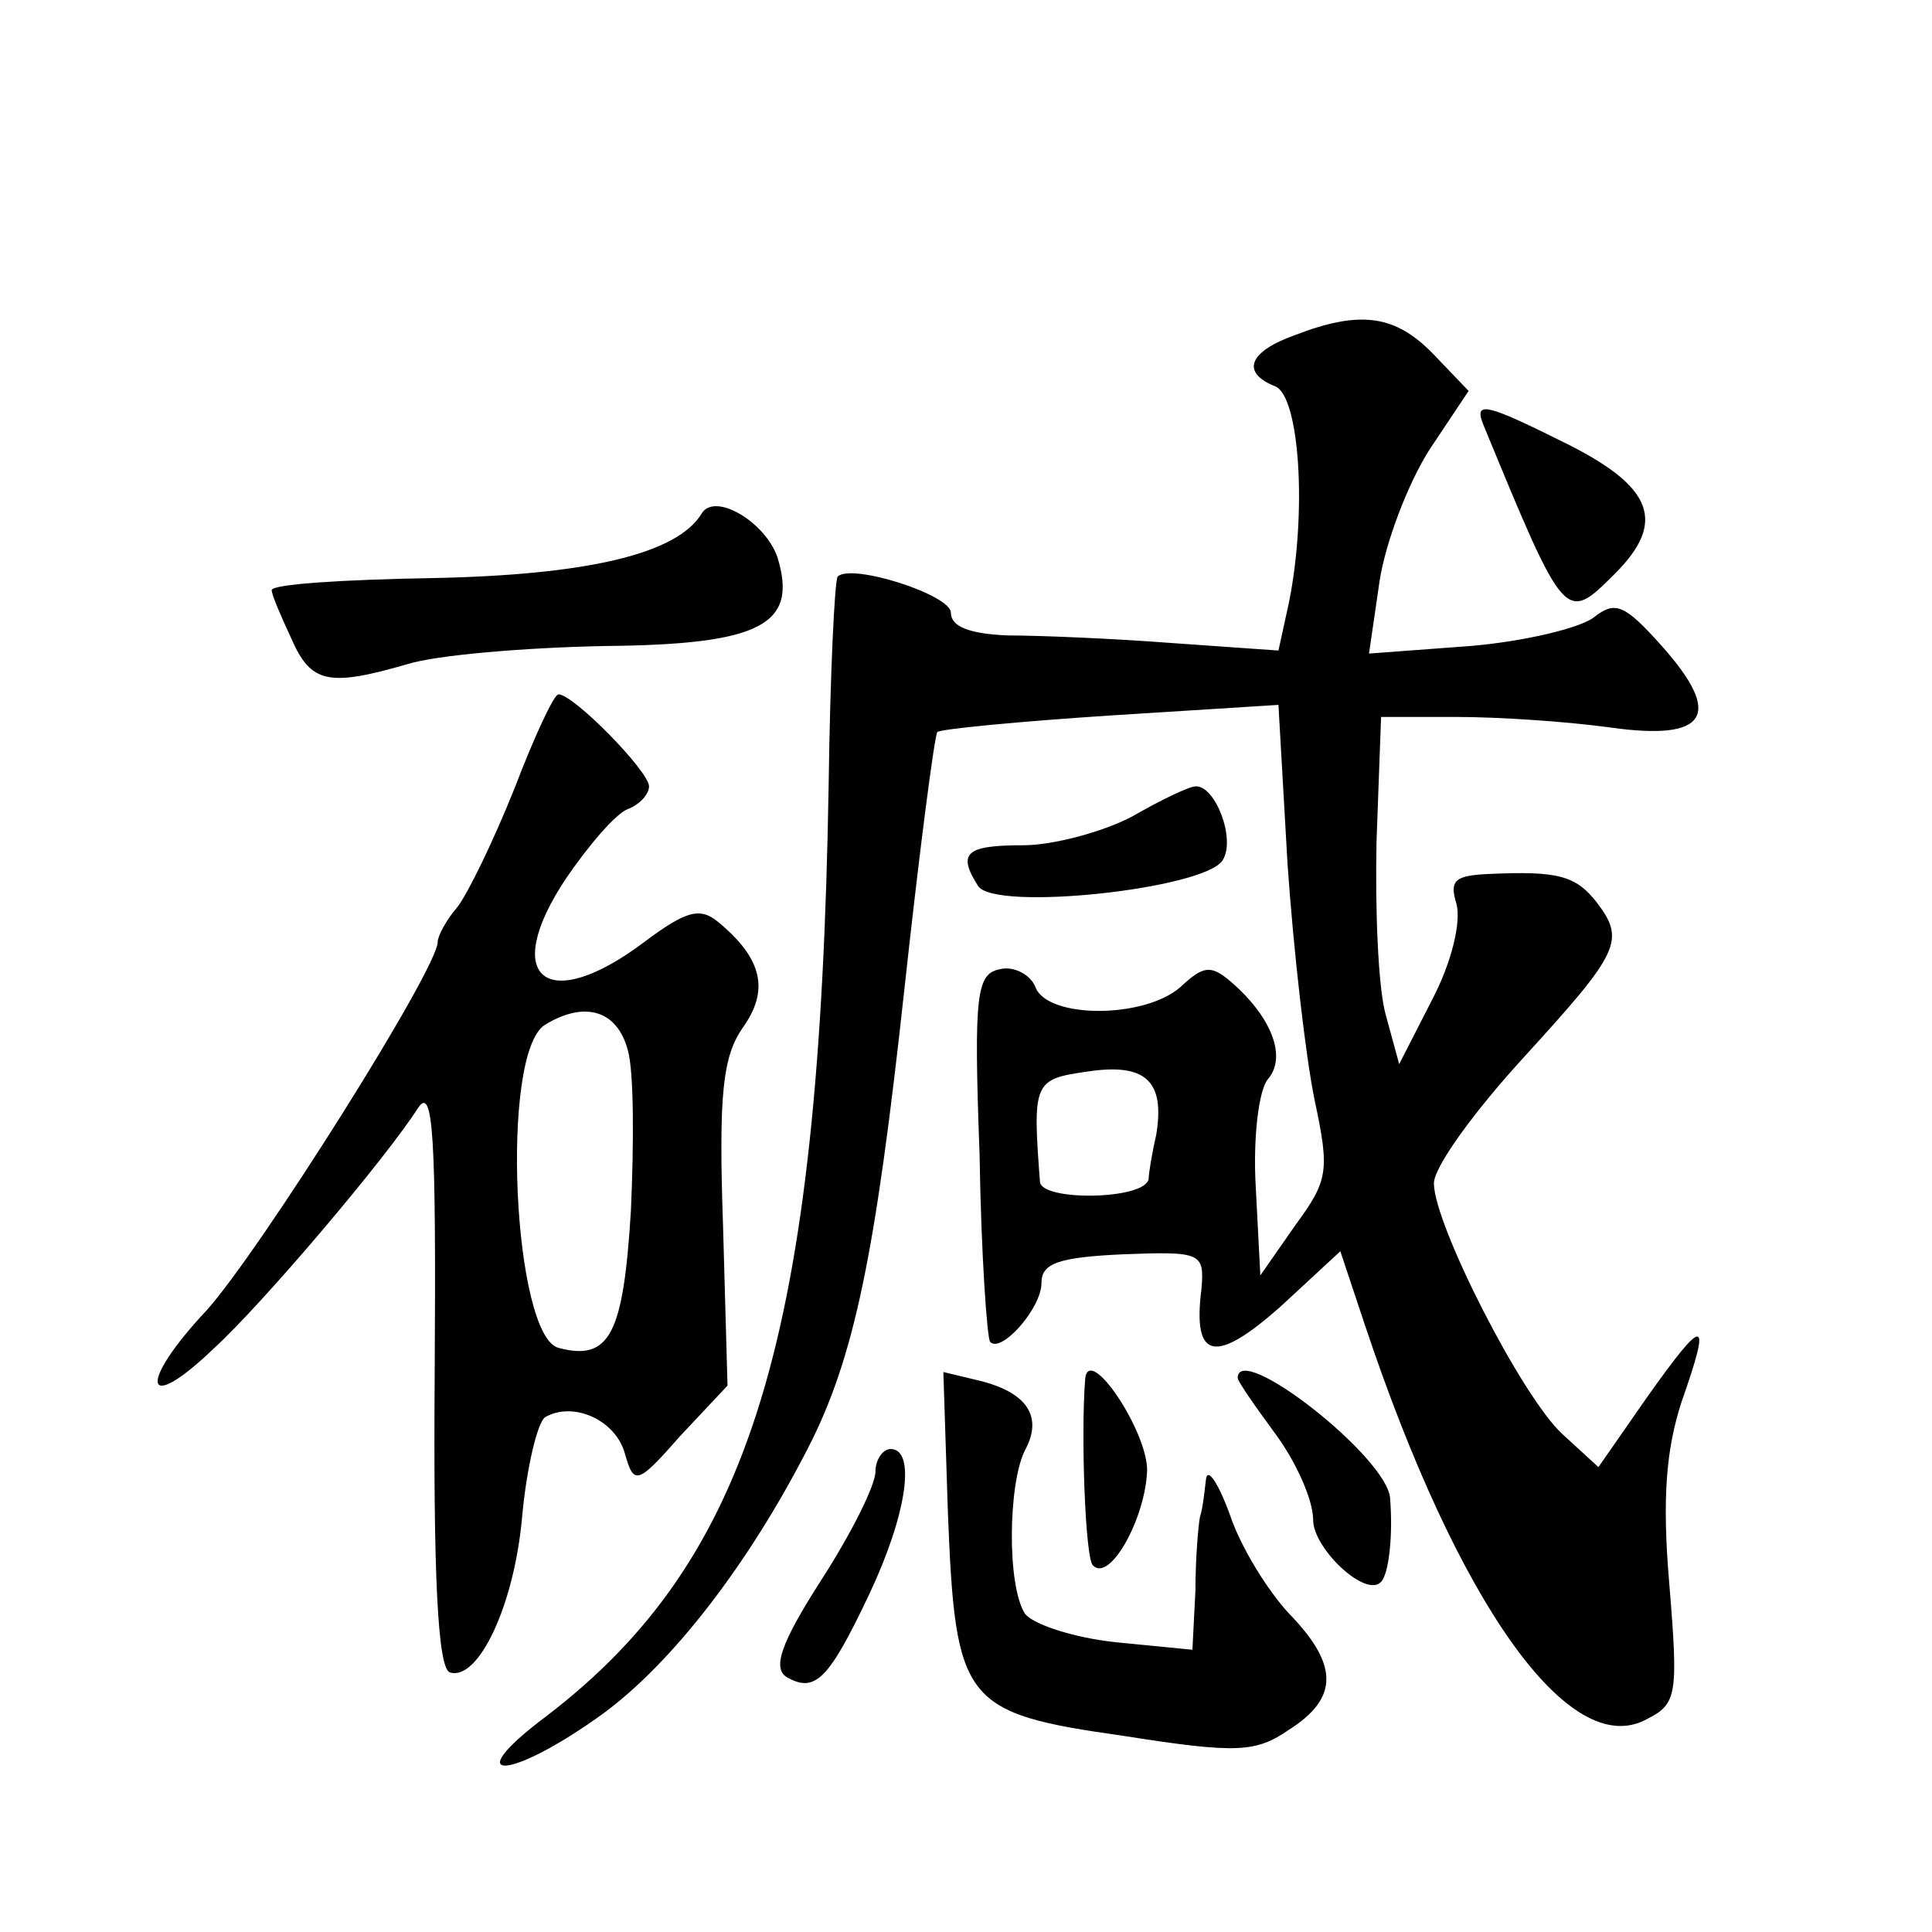 <?xml version="1.0" standalone="no"?>
<!DOCTYPE svg PUBLIC "-//W3C//DTD SVG 20010904//EN"
 "http://www.w3.org/TR/2001/REC-SVG-20010904/DTD/svg10.dtd">
<svg version="1.0" xmlns="http://www.w3.org/2000/svg"
 width="128pt" height="128pt" viewBox="0 0 128 128"
 preserveAspectRatio="xMidYMid meet">
<g transform="translate(0,128) scale(0.1,-0.1)"
fill="#0" stroke="none">
<path d="M858 1058 c-31 -11 -36 -25 -13 -34 16 -7 21 -83 9 -143 l-7 -32 -71 5
c-39 3 -88 5 -108 5 -26 1 -38 6 -38 15 0 12 -66 33 -75 24 -2 -2 -5 -64 -6 -138
-6 -366 -51 -513 -187 -617 -60 -45 -24 -43 38 2 46 34 96 99 135 175 31 60 45
129 64 303 10 92 20 169 22 172 2 2 54 7 115 11 l111 7 6 -105 c4 -58 12 -128 18
-157 10 -47 9 -53 -13 -83 l-23 -33 -3 58 c-2 33 2 65 8 72 13 15 2 42 -25 65 -13
11 -18 10 -33 -4 -24 -21 -88 -21 -96 0 -3 8 -14 14 -23 12 -16 -3 -18 -15 -14
-123 1 -66 5 -122 7 -124 7 -8 34 22 34 39 0 13 11 17 54 19 52 2 54 1 52 -23 -6
-47 9 -50 52 -12 l40 37 16 -48 c62 -186 136 -290 187 -262 20 10 21 16 15 89 -5
58 -2 90 8 121 20 57 16 58 -23 3 l-32 -46 -24 22 c-27 25 -85 139 -85 166 0 11
27 48 60 84 63 69 67 77 48 102 -14 18 -26 21 -71 19 -23 -1 -27 -4 -22 -20 3 -12
-3 -38 -16 -63 l-22 -43 -9 33 c-5 18 -7 70 -6 115 l3 82 50 0 c28 0 73 -3 102
-7 64 -9 75 8 34 54 -25 28 -31 30 -45 19 -9 -7 -46 -16 -82 -19 l-67 -5 7 48 c4
26 19 65 33 87 l26 39 -23 24 c-25 26 -48 30 -92 13z m-92 -530 c-3 -13 -5 -26
-5 -29 -2 -14 -71 -15 -72 -2 -5 66 -4 68 31 73 39 6 52 -6 46 -42z M983 998 c54
-131 54 -131 87 -98 34 34 25 57 -30 85 -56 28 -64 30 -57 13z M465 940 c-16 -27
-76 -41 -179 -43 -58 -1 -106 -4 -106 -8 0 -3 6 -17 13 -32 13 -30 25 -32 77 -17
19 6 78 11 131 12 103 1 128 14 114 59 -8 23 -41 43 -50 29z M341 758 c-14 -35
-31 -70 -38 -79 -7 -8 -13 -19 -13 -23 0 -18 -118 -205 -153 -244 -46 -49 -42 -70
4 -26 33 30 115 127 136 160 10 15 12 -18 11 -175 -1 -134 2 -196 10 -199 19 -6
43 45 48 104 3 32 10 61 15 65 19 11 47 -2 53 -24 6 -21 8 -21 37 12 l31 33 -3
107 c-3 87 0 111 13 130 18 25 13 46 -16 70 -12 10 -21 8 -49 -13 -65 -49 -96 -24
-52 42 15 22 33 43 41 46 8 3 14 10 14 15 0 10 -50 61 -60 61 -3 0 -16 -28 -29
-62z m75 -174 c4 -14 4 -61 2 -106 -5 -82 -14 -100 -48 -91 -30 8 -39 195 -9 214
26 16 48 10 55 -17z M750 739 c-19 -10 -52 -19 -72 -19 -38 0 -44 -5 -30 -27 11
-17 150 -2 162 17 9 14 -5 50 -18 49 -4 0 -23 -9 -42 -20z M628 278 c5 -126 10
-133 116 -148 76 -12 88 -11 110 4 33 21 33 43 0 77 -14 15 -32 44 -39 65 -8 22
-15 32 -16 24 -1 -8 -2 -19 -4 -25 -1 -5 -3 -27 -3 -49 l-2 -39 -51 5 c-28 3 -55
12 -60 19 -12 19 -11 86 0 108 12 22 2 38 -29 46 l-25 6 3 -93z M719 367 c-3 -37
0 -119 5 -124 11 -12 35 31 36 63 0 26 -38 83 -41 61z M820 367 c0 -2 11 -18 25
-37 14 -19 25 -44 25 -57 0 -19 35 -52 45 -41 5 5 8 30 6 55 -1 27 -101 105 -101
80z M580 305 c0 -9 -16 -41 -36 -72 -27 -42 -32 -58 -23 -64 19 -11 28 -2 55 55
25 53 31 96 14 96 -5 0 -10 -7 -10 -15z"/>
</g>
</svg>
